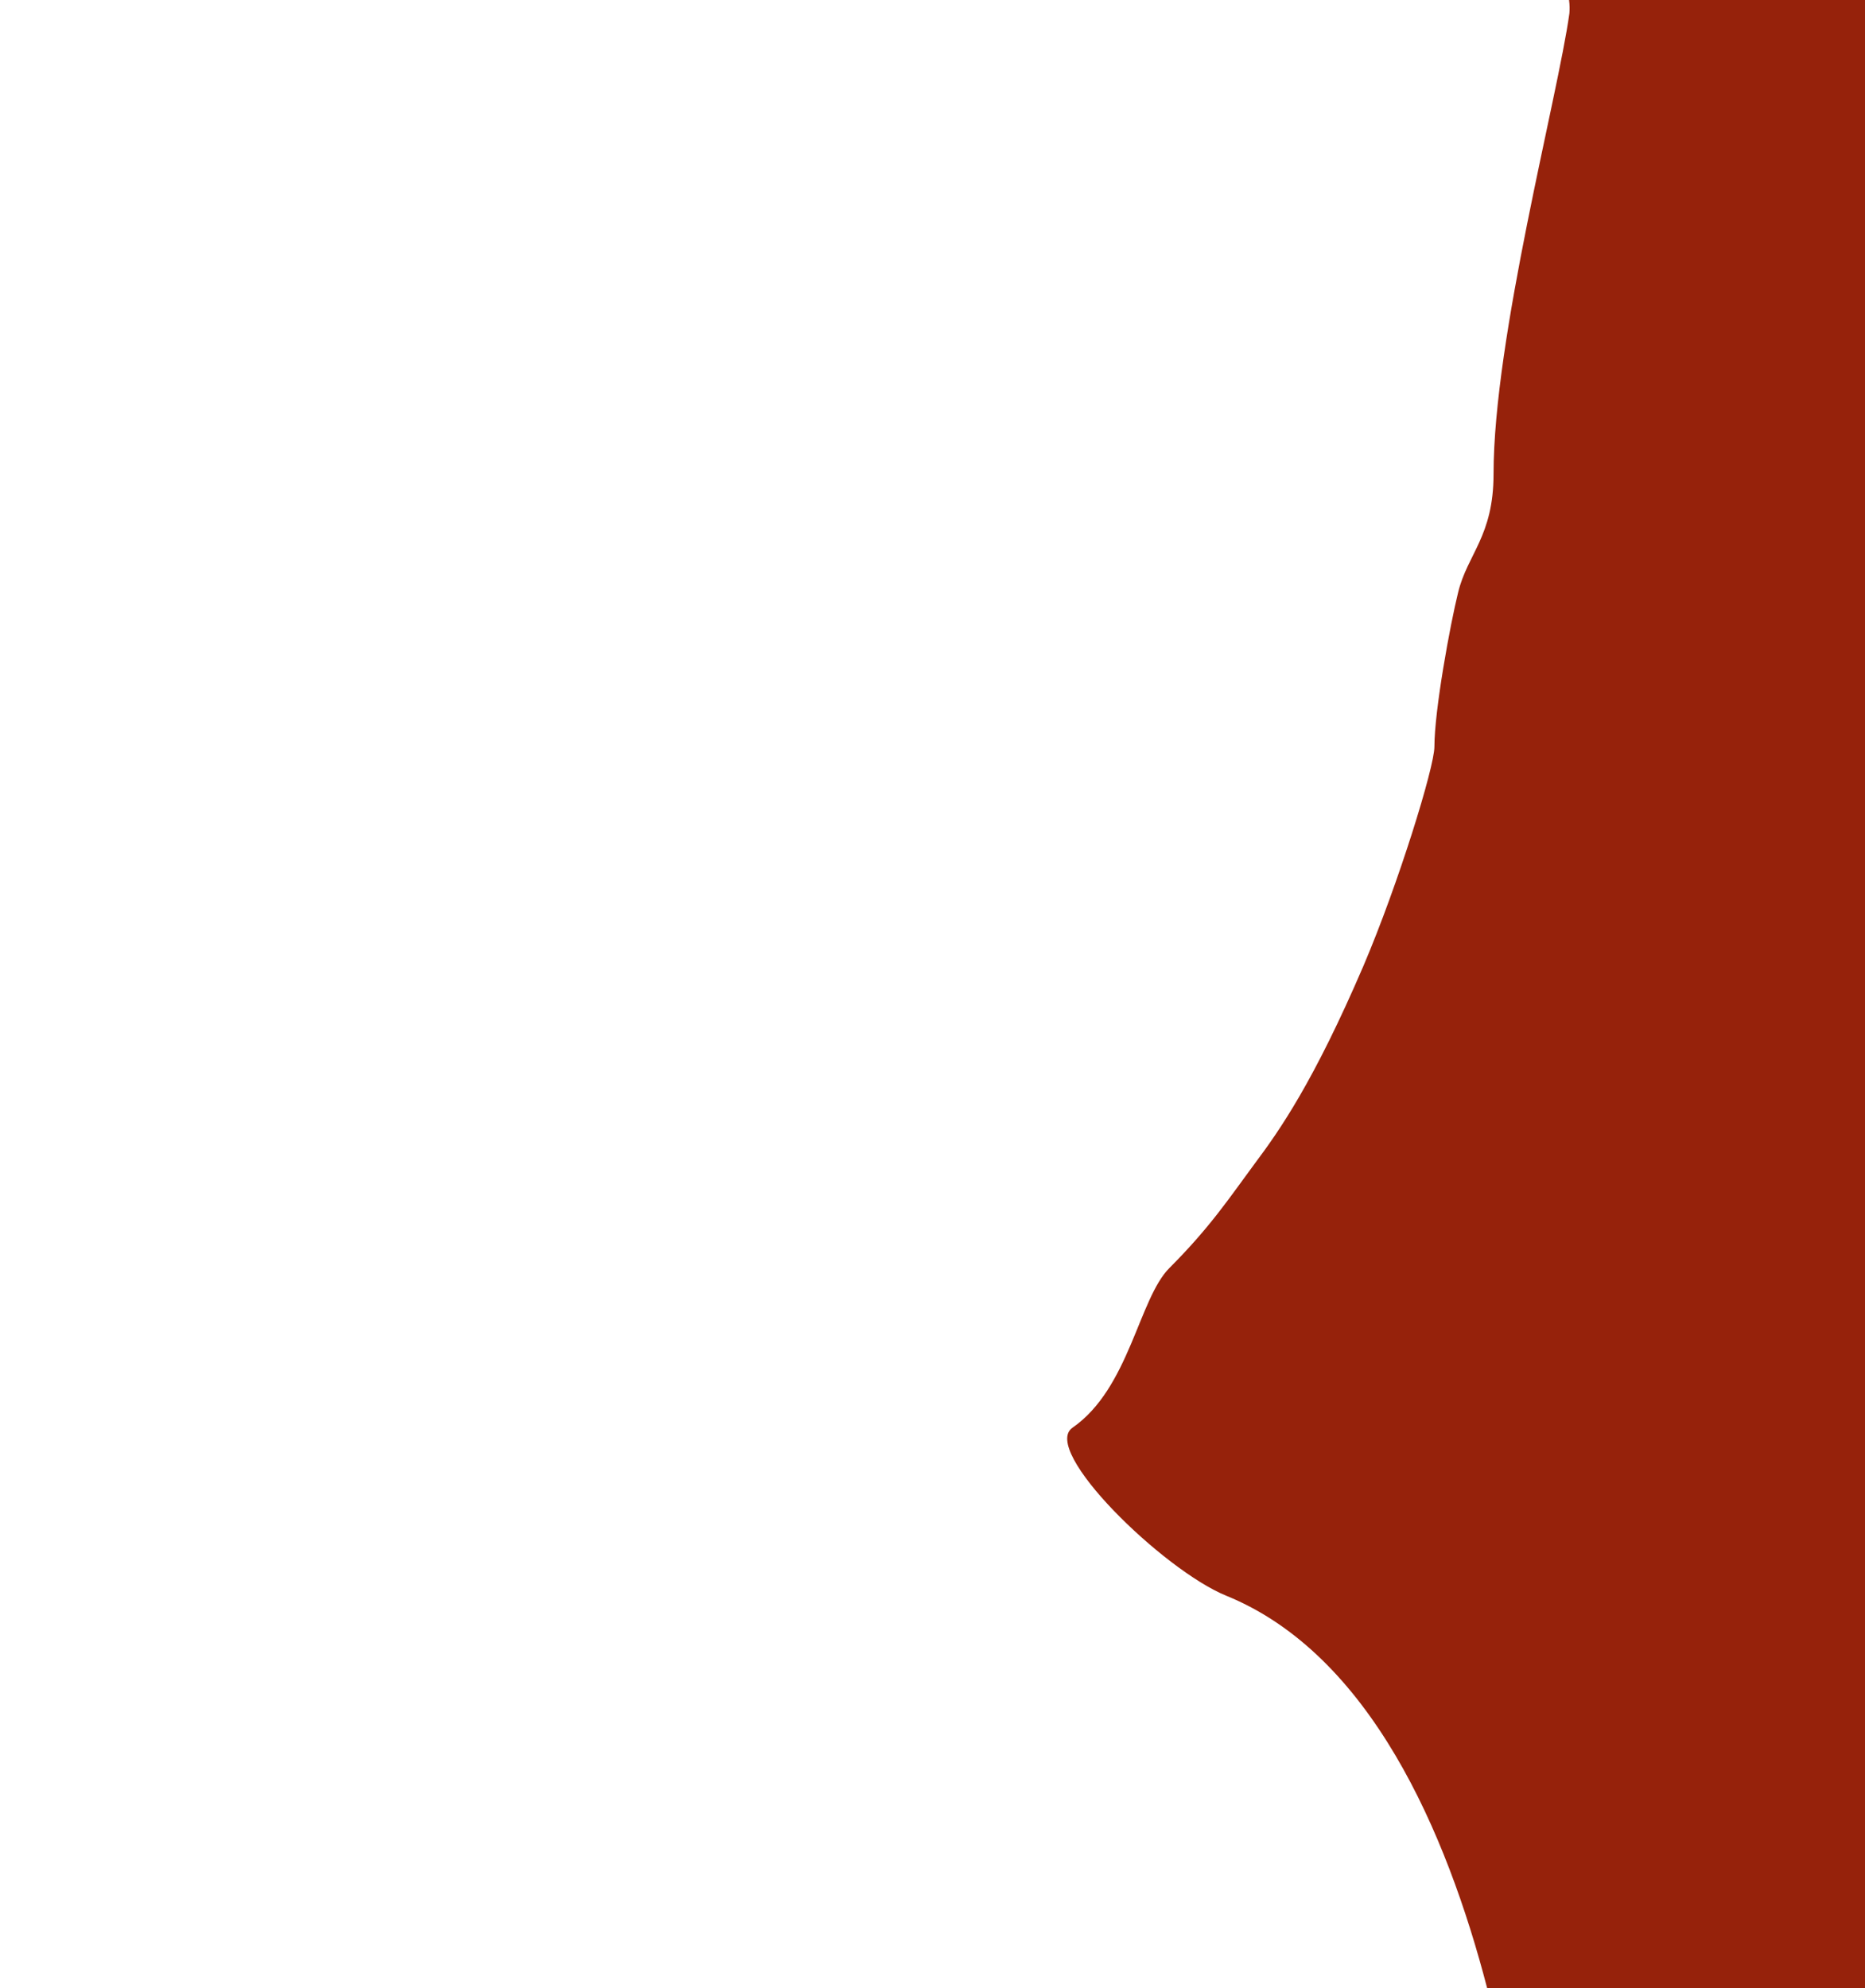 <svg xmlns="http://www.w3.org/2000/svg" xml:space="preserve" style="fill-rule:evenodd;clip-rule:evenodd;stroke-linejoin:round;stroke-miterlimit:2" viewBox="0 0 1876 2000"><path d="M258.5 15.7c.2 1.5.2 2.9.1 4-3.5 25.2-22.7 97.1-22.7 137.9 0 18.6-7.8 23.9-10.6 35.4-2.4 9.7-7.1 35.3-7.1 46.2 0 6.1-10.8 41.1-21.2 65.5-14.9 34.7-25.1 49.3-32.6 59.3-7.4 10-13.3 19-25.5 31.2-9.2 9.2-12 36-29 47.8-9.7 6.7 27.1 42.6 46 50.3 43 17.5 65.9 70.6 78.1 117.5h403.8V15.7H258.5Z" style="fill:#96220b;fill-rule:nonzero" transform="translate(709.495 -52.764) scale(3.361)"/></svg>
